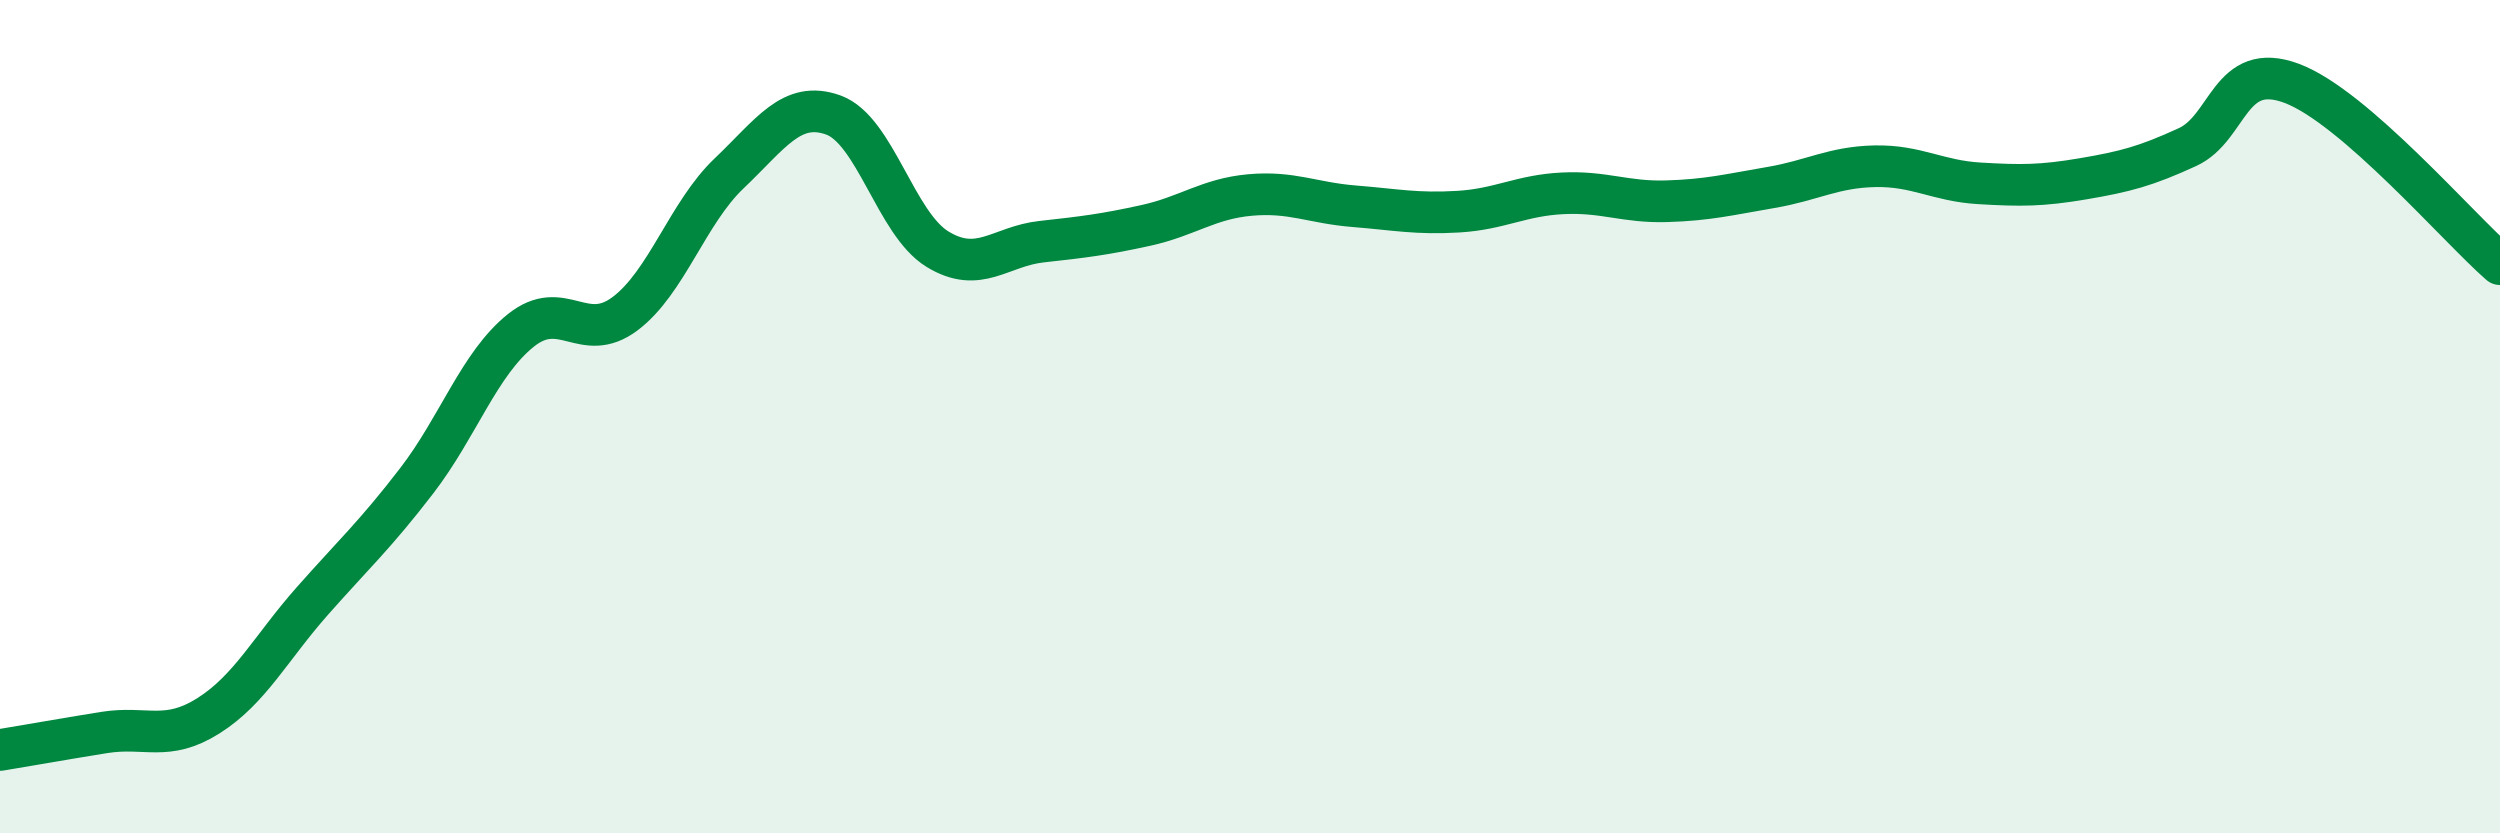
    <svg width="60" height="20" viewBox="0 0 60 20" xmlns="http://www.w3.org/2000/svg">
      <path
        d="M 0,18 C 0.5,17.92 1.5,17.74 2.5,17.58 C 3.5,17.42 4,17.81 5,17.18 C 6,16.55 6.5,15.55 7.5,14.42 C 8.5,13.29 9,12.84 10,11.54 C 11,10.24 11.5,8.73 12.5,7.93 C 13.5,7.13 14,8.28 15,7.53 C 16,6.78 16.5,5.11 17.5,4.16 C 18.5,3.21 19,2.4 20,2.76 C 21,3.12 21.5,5.37 22.5,5.98 C 23.5,6.59 24,5.91 25,5.8 C 26,5.69 26.5,5.63 27.5,5.41 C 28.5,5.19 29,4.77 30,4.68 C 31,4.59 31.5,4.87 32.5,4.95 C 33.5,5.03 34,5.14 35,5.08 C 36,5.02 36.5,4.69 37.5,4.64 C 38.5,4.59 39,4.86 40,4.83 C 41,4.8 41.5,4.67 42.5,4.5 C 43.5,4.33 44,4.01 45,3.99 C 46,3.97 46.5,4.34 47.5,4.4 C 48.5,4.46 49,4.46 50,4.29 C 51,4.12 51.5,3.99 52.5,3.53 C 53.5,3.07 53.5,1.44 55,2 C 56.5,2.56 59,5.47 60,6.34L60 20L0 20Z"
        fill="#008740"
        opacity="0.1"
        stroke-linecap="round"
        stroke-linejoin="round"
      />
      <path
        d="M 0,18 C 0.5,17.92 1.5,17.74 2.5,17.58 C 3.5,17.42 4,17.81 5,17.18 C 6,16.55 6.5,15.55 7.5,14.42 C 8.5,13.29 9,12.84 10,11.54 C 11,10.24 11.5,8.73 12.5,7.93 C 13.5,7.13 14,8.28 15,7.53 C 16,6.78 16.5,5.11 17.5,4.16 C 18.5,3.21 19,2.4 20,2.76 C 21,3.12 21.5,5.37 22.5,5.98 C 23.5,6.59 24,5.91 25,5.8 C 26,5.69 26.5,5.63 27.5,5.41 C 28.5,5.19 29,4.77 30,4.68 C 31,4.59 31.5,4.87 32.5,4.95 C 33.5,5.03 34,5.14 35,5.08 C 36,5.02 36.5,4.69 37.5,4.64 C 38.5,4.59 39,4.86 40,4.83 C 41,4.8 41.5,4.67 42.5,4.5 C 43.5,4.33 44,4.01 45,3.99 C 46,3.97 46.5,4.34 47.5,4.4 C 48.5,4.46 49,4.46 50,4.29 C 51,4.12 51.5,3.99 52.5,3.53 C 53.5,3.07 53.5,1.44 55,2 C 56.5,2.56 59,5.47 60,6.34"
        stroke="#008740"
        stroke-width="1"
        fill="none"
        stroke-linecap="round"
        stroke-linejoin="round"
      />
    </svg>
  